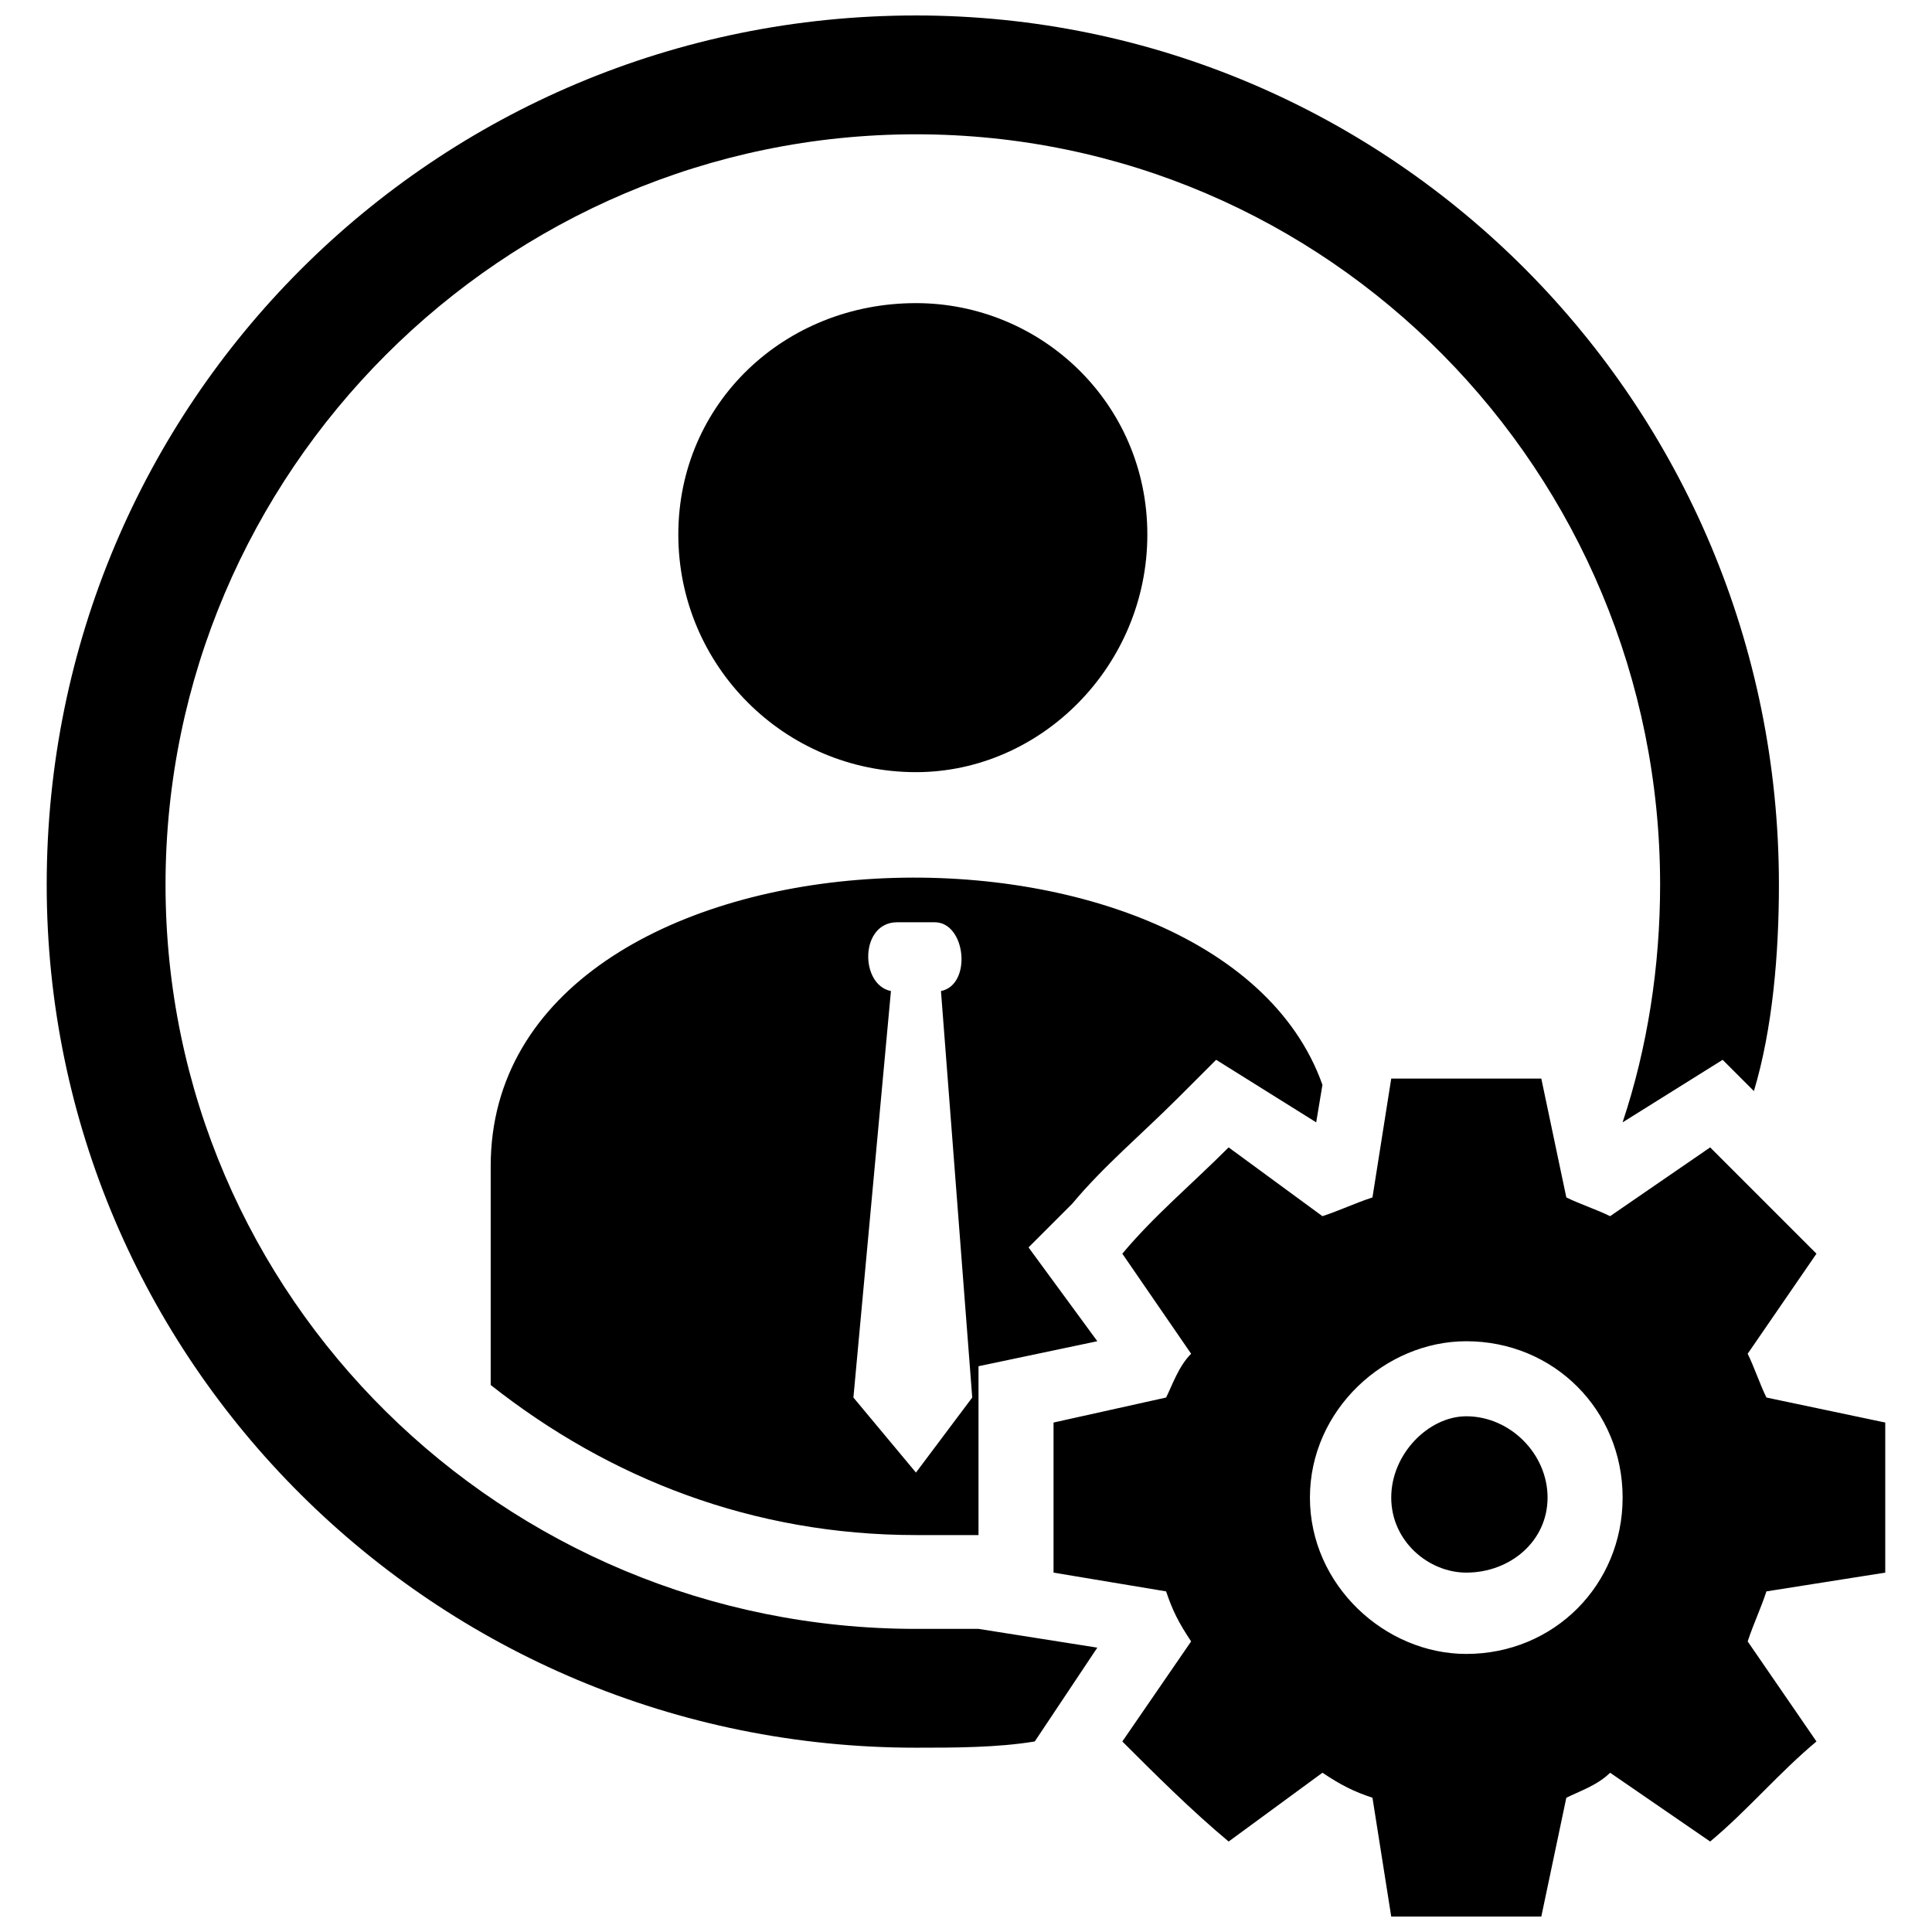 <?xml version="1.0" encoding="UTF-8"?>
<!-- Uploaded to: SVG Repo, www.svgrepo.com, Generator: SVG Repo Mixer Tools -->
<svg width="800px" height="800px" version="1.1" viewBox="144 144 512 512" xmlns="http://www.w3.org/2000/svg">
 <defs>
  <clipPath id="a">
   <path d="m156 148.09h488v503.81h-488z"/>
  </clipPath>
 </defs>
 <g clip-path="url(#a)">
  <path d="m494.46 431.49c-28.172-79.551-220.42-72.918-220.42 21.543v58.004c31.488 24.859 69.605 39.773 112.7 39.773h16.574v-44.746l31.488-6.629-18.23-24.859 11.602-11.602c8.285-9.945 18.23-18.23 28.172-28.172l9.945-9.945 26.516 16.574 1.656-9.945zm18.23 220.42h39.773l6.629-31.488c3.316-1.656 8.285-3.316 11.602-6.629l26.516 18.23c9.945-8.285 18.23-18.23 28.172-26.516l-18.23-26.516c1.656-4.973 3.316-8.285 4.973-13.258l31.488-4.973v-39.773l-31.488-6.629c-1.656-3.316-3.316-8.285-4.973-11.602l18.23-26.516c-9.945-9.945-18.23-18.23-28.172-28.172l-26.516 18.23c-3.316-1.656-8.285-3.316-11.602-4.973l-6.629-31.488h-39.773l-4.973 31.488c-4.973 1.656-8.285 3.316-13.258 4.973l-24.859-18.23c-9.945 9.945-19.887 18.23-28.172 28.172l18.23 26.516c-3.316 3.316-4.973 8.285-6.629 11.602l-29.832 6.629v39.773l29.832 4.973c1.656 4.973 3.316 8.285 6.629 13.258l-18.23 26.516c8.285 8.285 18.23 18.23 28.172 26.516l24.859-18.23c4.973 3.316 8.285 4.973 13.258 6.629zm19.887-132.58c11.602 0 21.543 9.945 21.543 21.543 0 11.602-9.945 19.887-21.543 19.887-9.945 0-19.887-8.285-19.887-19.887 0-11.602 9.945-21.543 19.887-21.543zm0-19.887c23.203 0 41.434 18.23 41.434 41.434s-18.23 41.434-41.434 41.434c-21.543 0-41.434-18.23-41.434-41.434s19.887-41.434 41.434-41.434zm-145.84-275.11c33.145 0 61.32 26.516 61.32 61.32 0 34.801-28.172 62.977-61.32 62.977-34.801 0-62.977-28.172-62.977-62.977 0-34.801 28.172-61.32 62.977-61.32zm0-76.234c-127.61 0-230.36 102.75-230.36 230.36 0 125.95 102.75 228.7 230.36 228.7 9.945 0 21.543 0 31.488-1.656l16.574-24.859-31.488-4.973h-16.574c-109.38 0-198.87-87.836-198.87-197.21 0-109.38 89.492-198.87 198.87-198.87 109.38 0 197.21 89.492 197.21 198.87 0 21.543-3.316 43.09-9.945 62.977l26.516-16.574 8.285 8.285c4.973-16.574 6.629-36.461 6.629-54.691 0-127.61-102.75-230.36-228.7-230.36zm6.629 258.54 8.285 107.72-14.914 19.887-16.574-19.887 9.945-107.72c-8.285-1.656-8.285-18.23 1.656-18.23h9.945c8.285 0 9.945 16.574 1.656 18.23z" fill-rule="evenodd"/>
 </g>
</svg>